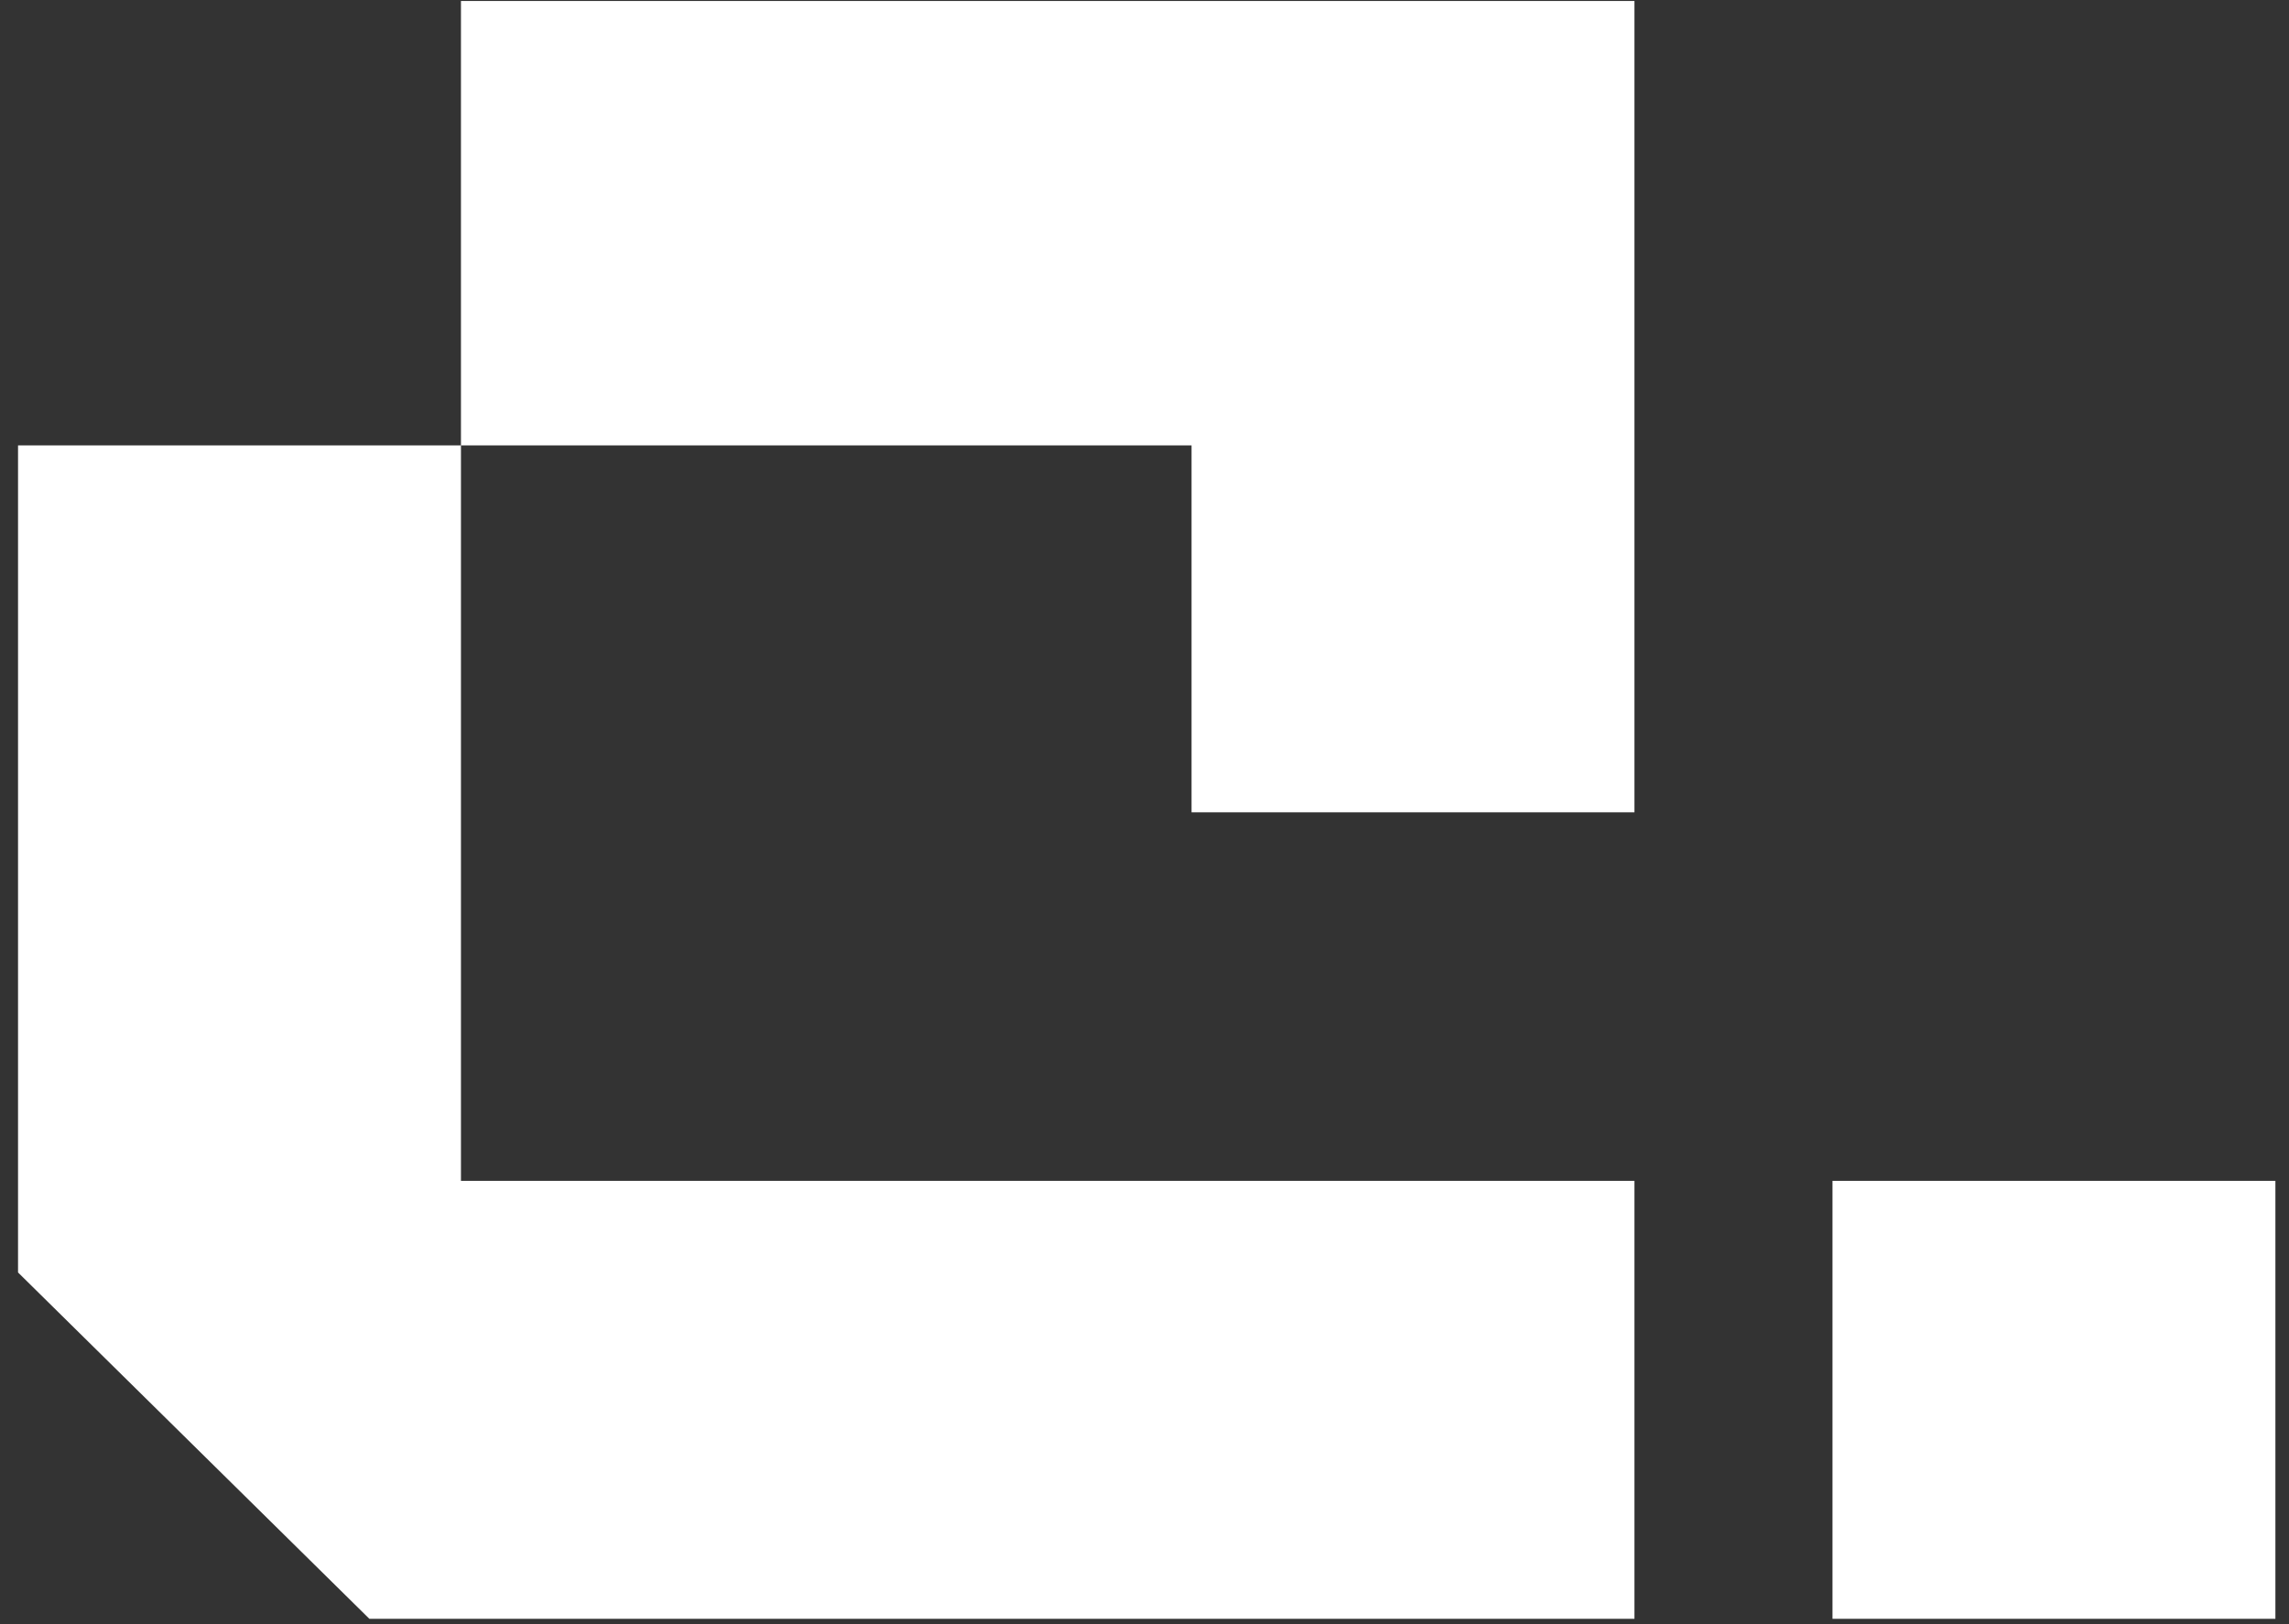 <?xml version="1.0" encoding="UTF-8" standalone="no"?>
<!DOCTYPE svg PUBLIC "-//W3C//DTD SVG 1.1//EN" "http://www.w3.org/Graphics/SVG/1.1/DTD/svg11.dtd">
<svg width="100%" height="100%" viewBox="0 0 93 66" version="1.1" xmlns="http://www.w3.org/2000/svg" xmlns:xlink="http://www.w3.org/1999/xlink" xml:space="preserve" xmlns:serif="http://www.serif.com/" style="fill-rule:evenodd;clip-rule:evenodd;stroke-linejoin:round;stroke-miterlimit:2;">
    <rect x="0" y="0" width="93" height="66" fill="#333333" stroke="none"/>
    <g transform="matrix(1,0,0,1,-216,-267)">
        <g id="emblem" transform="matrix(1.304,0,0,1.221,-16.417,-24.829)">
            <path d="M192.596,253.832L192.596,278.309L229.159,278.309L229.159,292.884L189.743,292.884L178.796,281.357L178.796,253.832L192.596,253.832ZM192.596,253.832L192.596,239.04L229.159,239.04L229.159,266.042L215.359,266.042L215.359,253.832L192.596,253.832ZM249.129,278.309L249.129,292.884L235.329,292.884L235.329,278.309L249.129,278.309Z" style="fill:white;"/>
        </g>
    </g>
</svg>
